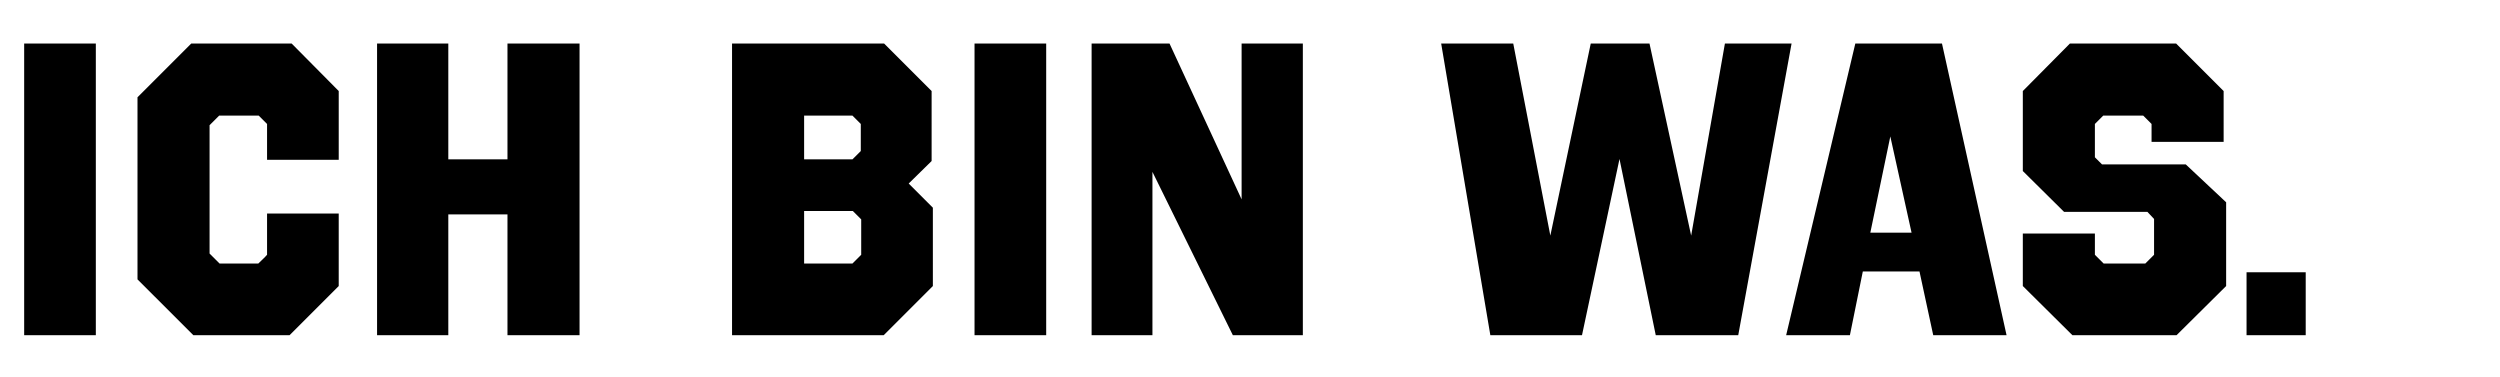 <svg width="335.161" height="50.504" viewBox="0 0 335.161 50.504" xmlns="http://www.w3.org/2000/svg"><path d="M12.847 5.837H3.24v39.1h9.607zM39.1 5.837H25.638l-7.205 7.206v24.41l7.485 7.484H38.82l6.59-6.591v-9.72h-9.607v5.53c-.279.336-.893.894-1.173 1.174h-5.194l-1.34-1.34V16.784L29.38 15.5h5.306l1.117 1.118v4.803h9.608v-9.216zM77.697 5.837h-9.663v15.528h-7.932V5.837h-9.551v39.1h9.551V28.74h7.932v16.198h9.663zM124.897 12.205l-6.368-6.368H98.141v39.1h20.332l6.591-6.591V27.845l-3.24-3.24 3.073-3.016zM114.34 28.292l1.117 1.117v4.748l-1.173 1.173h-6.48v-7.038zm-.056-12.792l1.117 1.118v3.63l-1.117 1.117h-6.48V15.5zM140.257 5.837h-9.607v39.1h9.607zM174.665 5.837h-8.21v20.89l-9.664-20.89h-10.445v39.1h8.155V23.041l10.78 21.896h9.384zM240.186 5.837h-8.937l-4.525 25.75-5.585-25.75h-7.876l-5.418 25.75-4.972-25.75h-9.663l6.591 39.1h12.289l5.027-23.627 4.86 23.627h11.06zM260.35 5.837h-11.618l-9.272 39.1h8.546l1.732-8.546h7.596l1.843 8.546h9.831zm-6.926 12.456l2.849 12.903h-5.53zM298.11 12.205l-6.368-6.368H277.5l-6.312 6.368v10.724l5.53 5.474h11.171l.894.95v4.804l-1.173 1.173h-5.586l-1.173-1.173v-2.849h-9.663v7.038l6.647 6.591h13.964l6.647-6.591V27.119l-5.418-5.083H281.8l-.95-.95v-4.468l1.117-1.118h5.362l1.118 1.118v2.401h9.663zM309.114 36.503h-7.932v8.434h7.932z"/></svg>